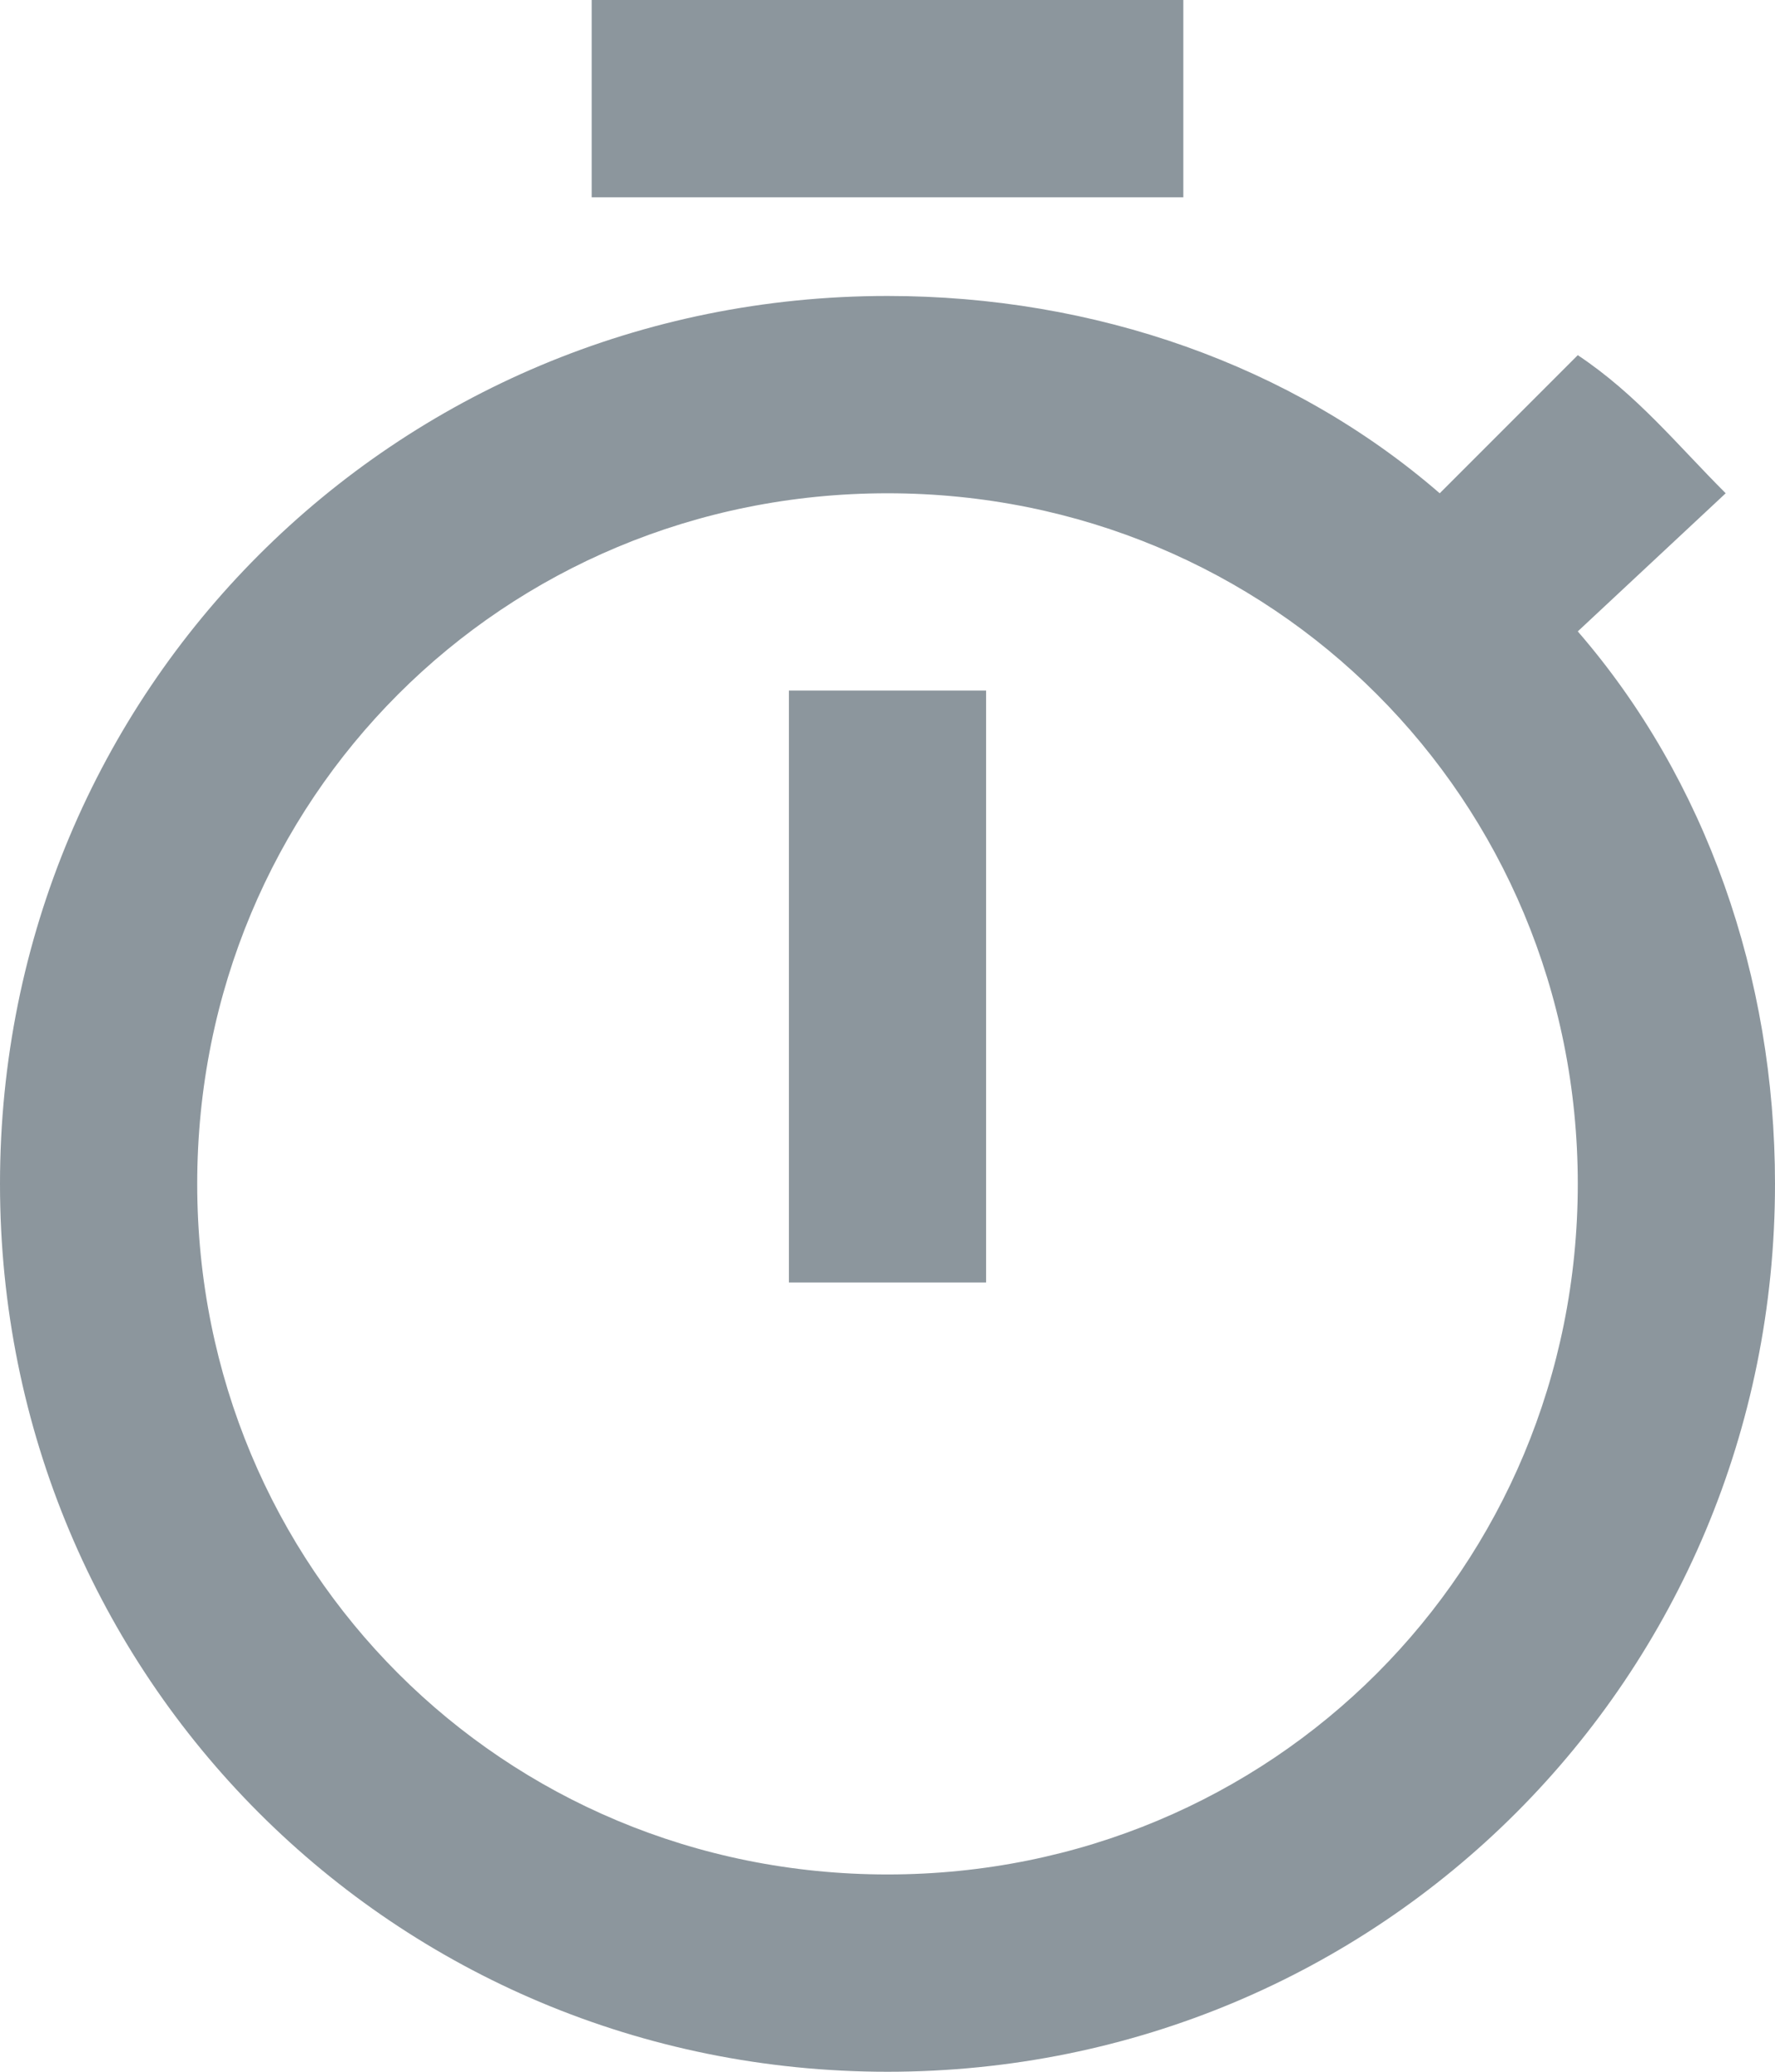 <svg xmlns="http://www.w3.org/2000/svg" xmlns:xlink="http://www.w3.org/1999/xlink" id="Capa_1" x="0px" y="0px" width="18px" height="21px" viewBox="0 0 18 21" style="enable-background:new 0 0 18 21;" xml:space="preserve"><style type="text/css">	.st0{fill:#8C969D;}</style><path class="st0" d="M12,0H6v2h6V0z M8,13h2V7H8V13z M16,6.4L17.5,5C17,4.5,16.6,4,16,3.6L14.6,5C13.1,3.7,11.1,3,9,3c-5,0-9,4-9,9  s4,9,9,9c5,0,9-4,9-9C18,9.9,17.3,7.9,16,6.4z M9,19c-3.9,0-7-3.1-7-7s3.1-7,7-7c3.9,0,7,3.1,7,7S12.9,19,9,19z"></path></svg>